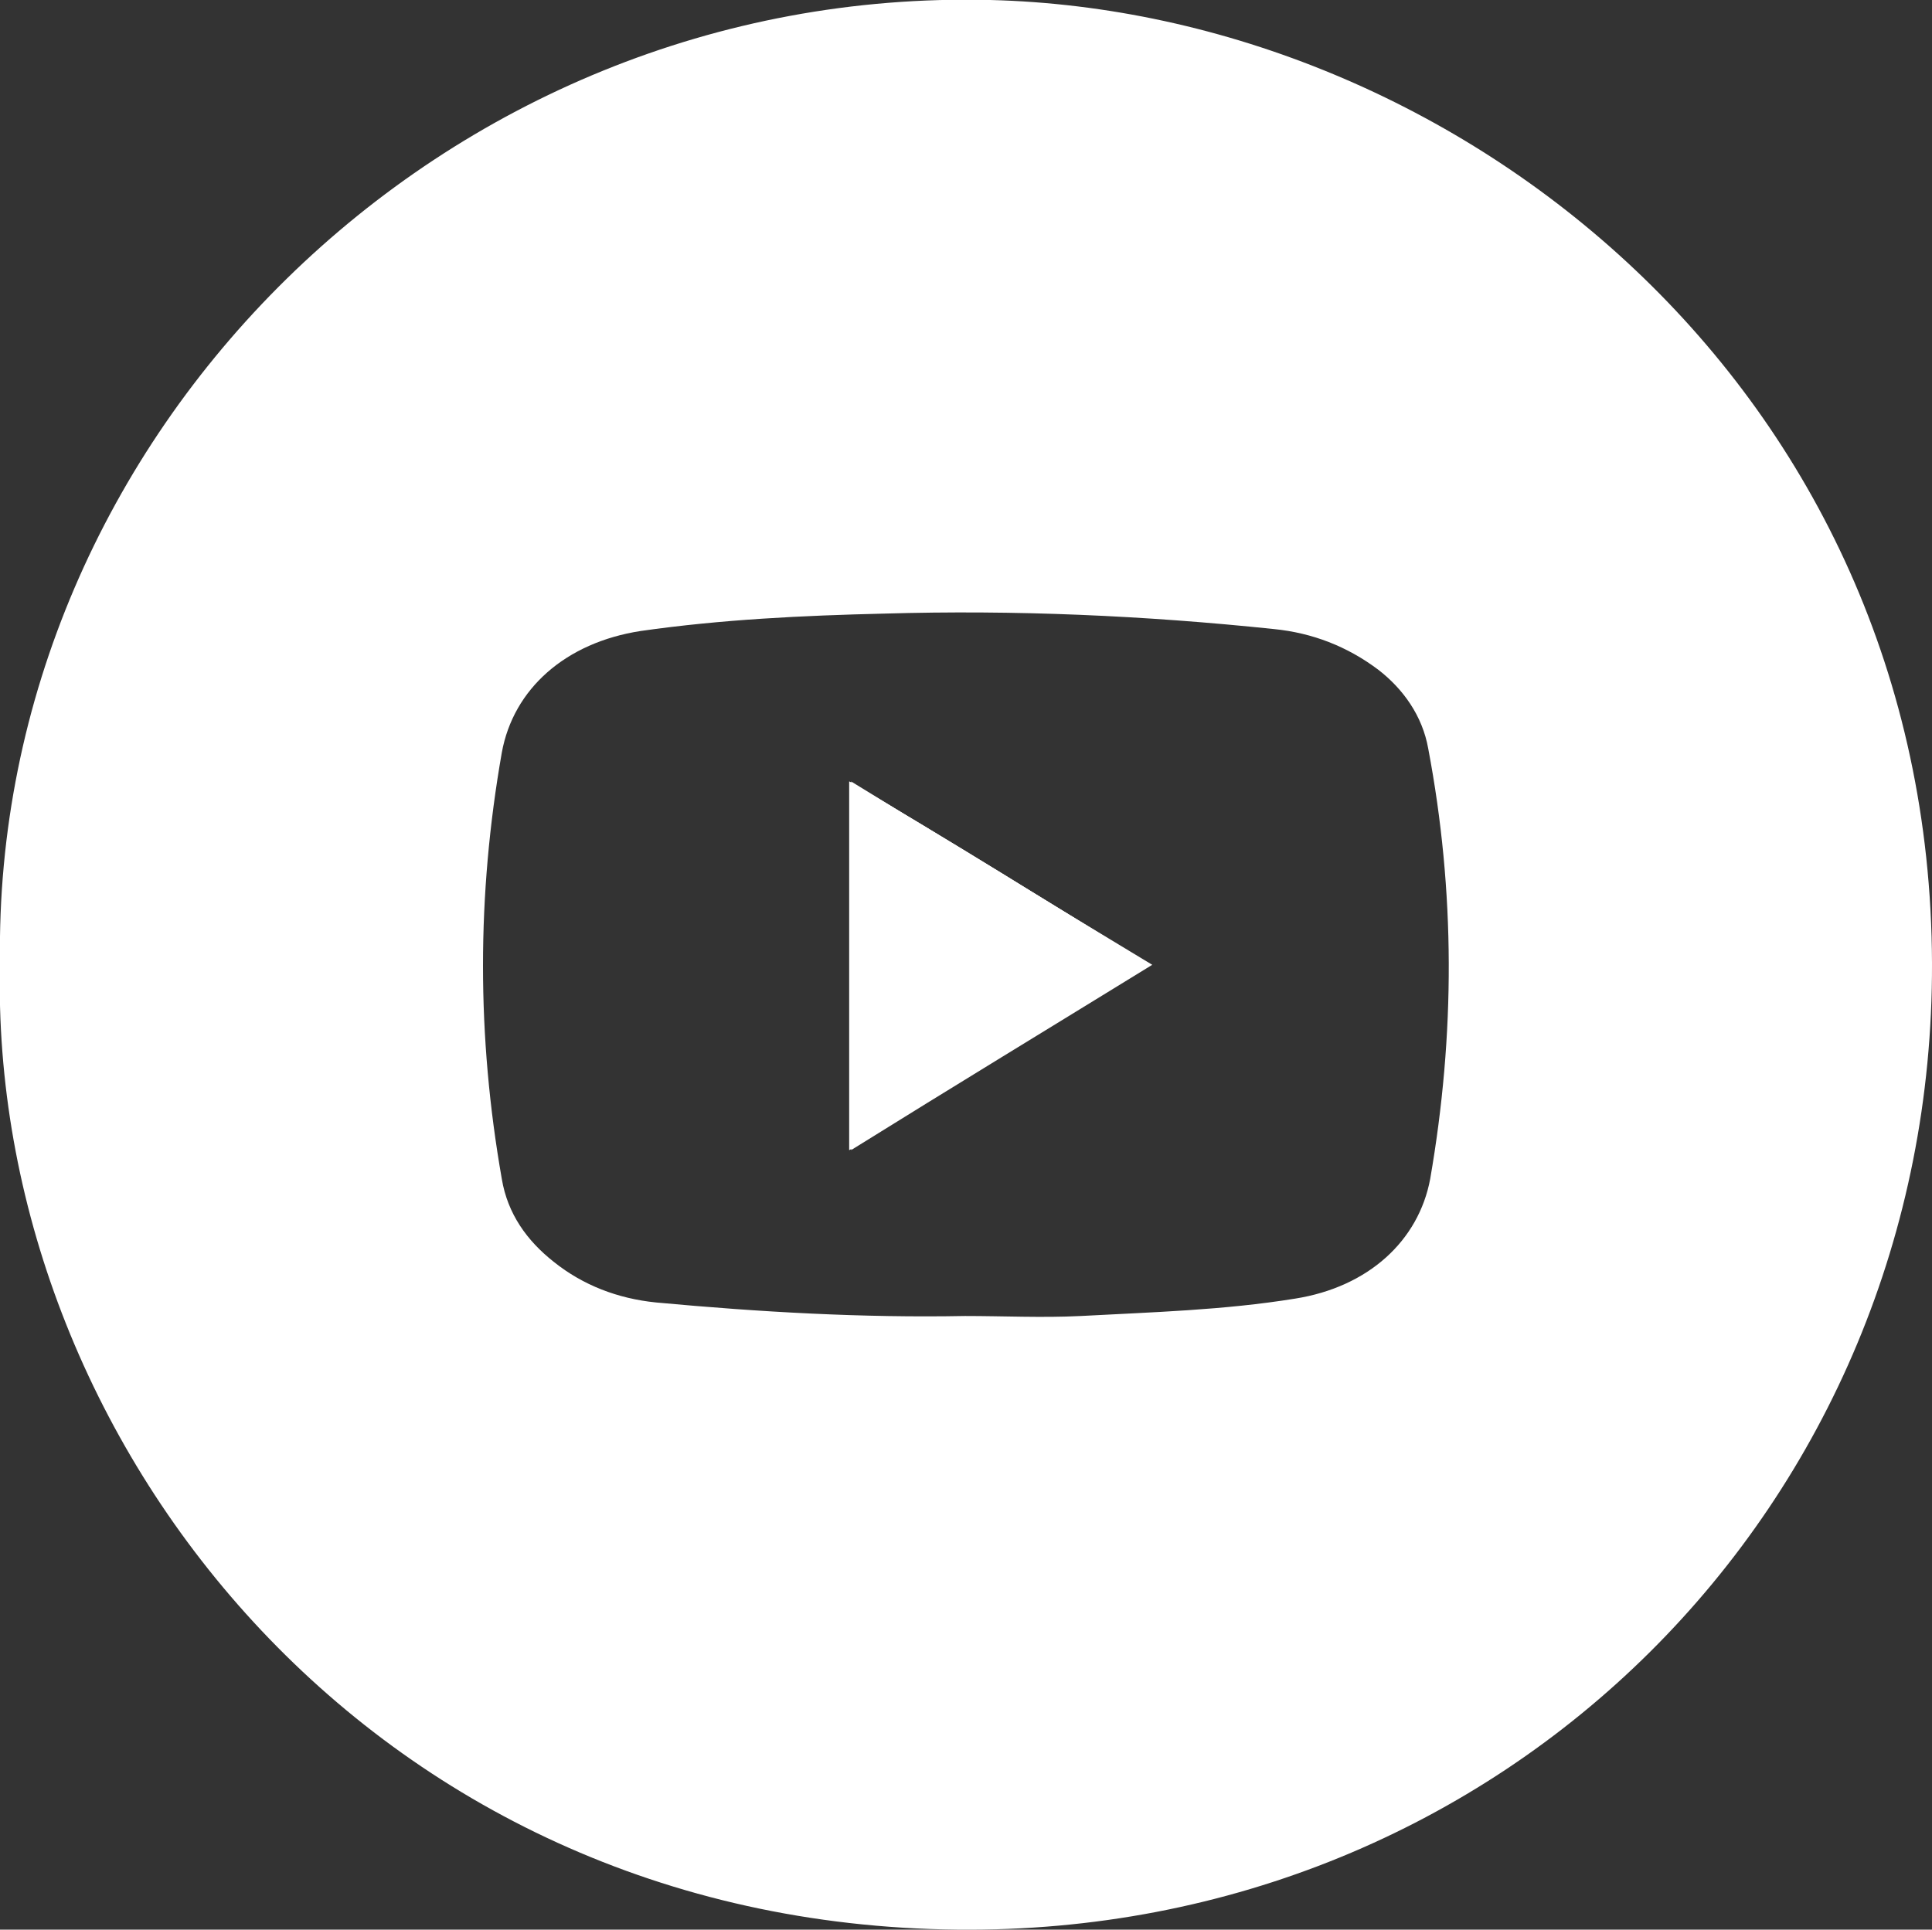 <?xml version="1.0" encoding="utf-8"?>
<!-- Generator: Adobe Illustrator 24.1.1, SVG Export Plug-In . SVG Version: 6.00 Build 0)  -->
<svg version="1.1" id="Layer_1" xmlns="http://www.w3.org/2000/svg" xmlns:xlink="http://www.w3.org/1999/xlink" x="0px" y="0px"
	 viewBox="0 0 100.1 100" style="enable-background:new 0 0 100.1 100;" xml:space="preserve">
<rect x="0" y="0" width="100.1" height="100" fill="#333333" stroke="none"/>
<style type="text/css">
	.st0{fill:#FFFFFF;}
</style>
<g>
	<path class="st0" d="M44.1,40.5c5.2,3.2,10.3,6.3,15.6,9.5c-5.2,3.2-10.3,6.3-15.6,9.6V40.5z"/>
	<path class="st0" d="M51.3,0C22.9-0.7-0.4,22.6,0,49.9C-0.6,74.5,19.1,99.7,49.6,100c28.3,0.3,50.6-22,50.5-50.1
		C100,20.1,75.5,0.6,51.3,0z M74.1,61.1c-0.6,3.2-3.2,5.6-7,6.2c-3.7,0.6-7.4,0.7-11.1,0.9c-2,0.1-4,0-6,0c-5.3,0.1-10.6-0.2-16-0.7
		c-2-0.2-3.8-0.9-5.3-2.1c-1.4-1.1-2.4-2.5-2.7-4.3c-1.3-7.4-1.3-14.7,0-22.1c0.6-3.3,3.3-5.7,7.2-6.3c4.2-0.6,8.4-0.8,12.6-0.9
		c6.8-0.2,13.5,0.1,20.2,0.8c2,0.2,3.8,0.9,5.4,2.1c1.3,1,2.3,2.4,2.6,4.1C75.4,46.2,75.4,53.6,74.1,61.1z"/>
	<path class="st0" d="M59.6,50c-5.2,3.2-10.3,6.3-15.6,9.6V40.5C49.3,43.6,54.4,46.8,59.6,50z"/>
	<path class="st0" d="M59.6,50c-5.2,3.2-10.3,6.3-15.6,9.6V40.5C49.3,43.6,54.4,46.8,59.6,50z"/>
</g>
</svg>
